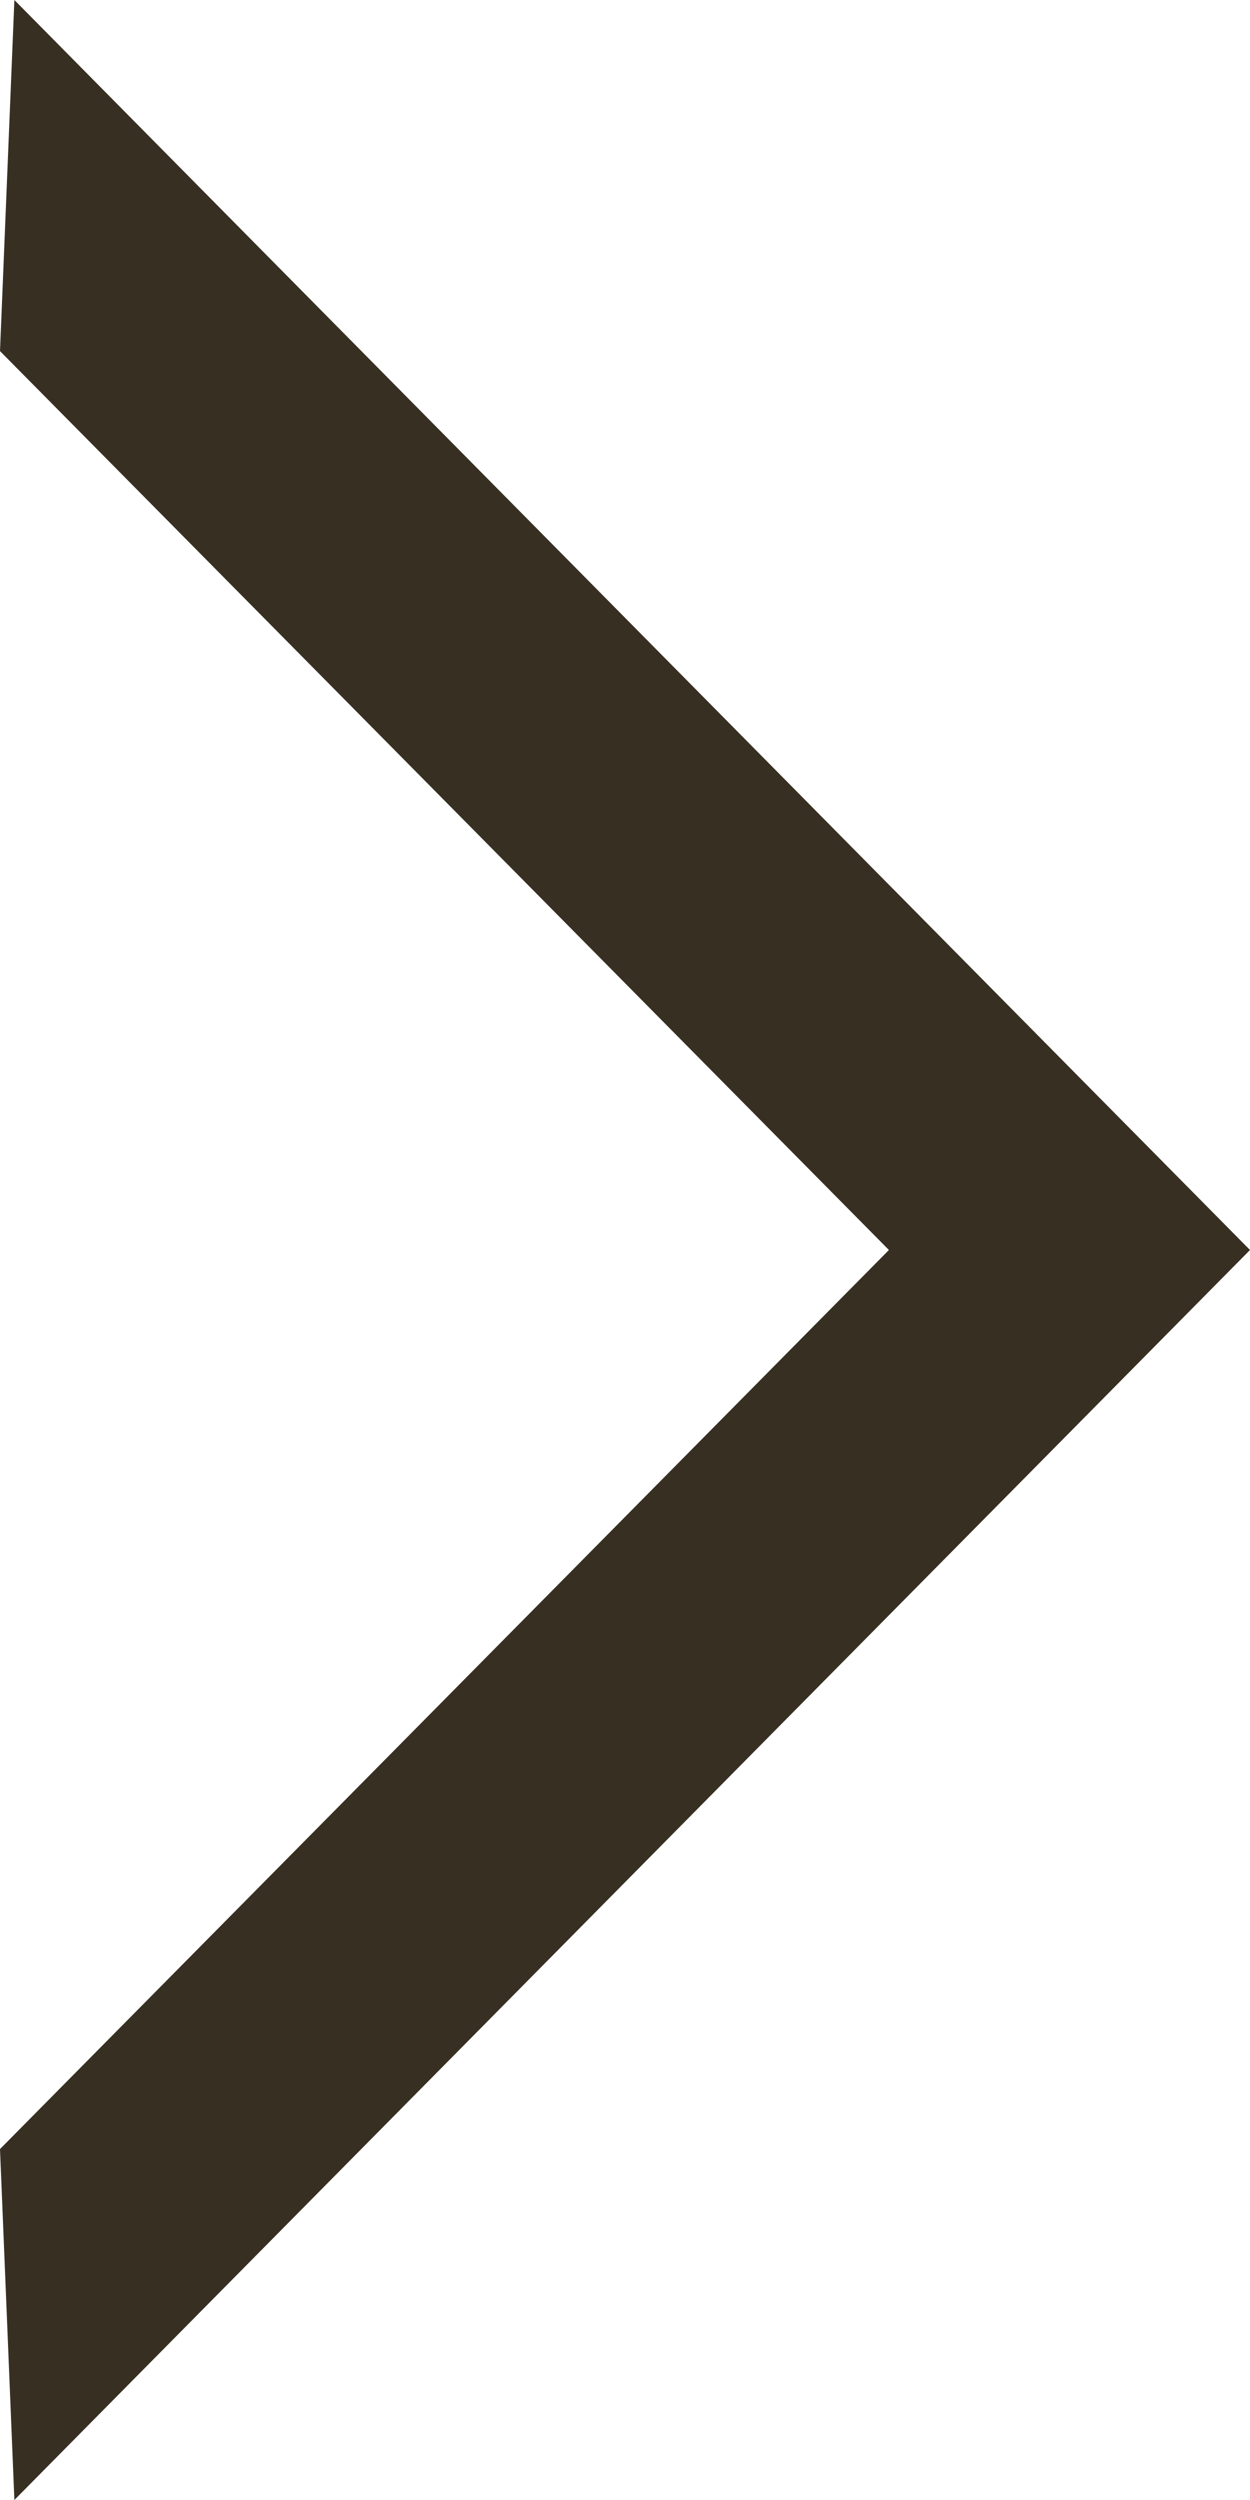 <svg xmlns="http://www.w3.org/2000/svg" width="8" height="16" viewBox="0 0 8 16">
  <defs>
    <style>
      .cls-1 {
        fill: #373022;
        fill-rule: evenodd;
      }
    </style>
  </defs>
  <path id="arrow" class="cls-1" d="M0.092,0L0,2.247,5.689,8,0,13.754,0.092,16,8,8Z"/>
</svg>

